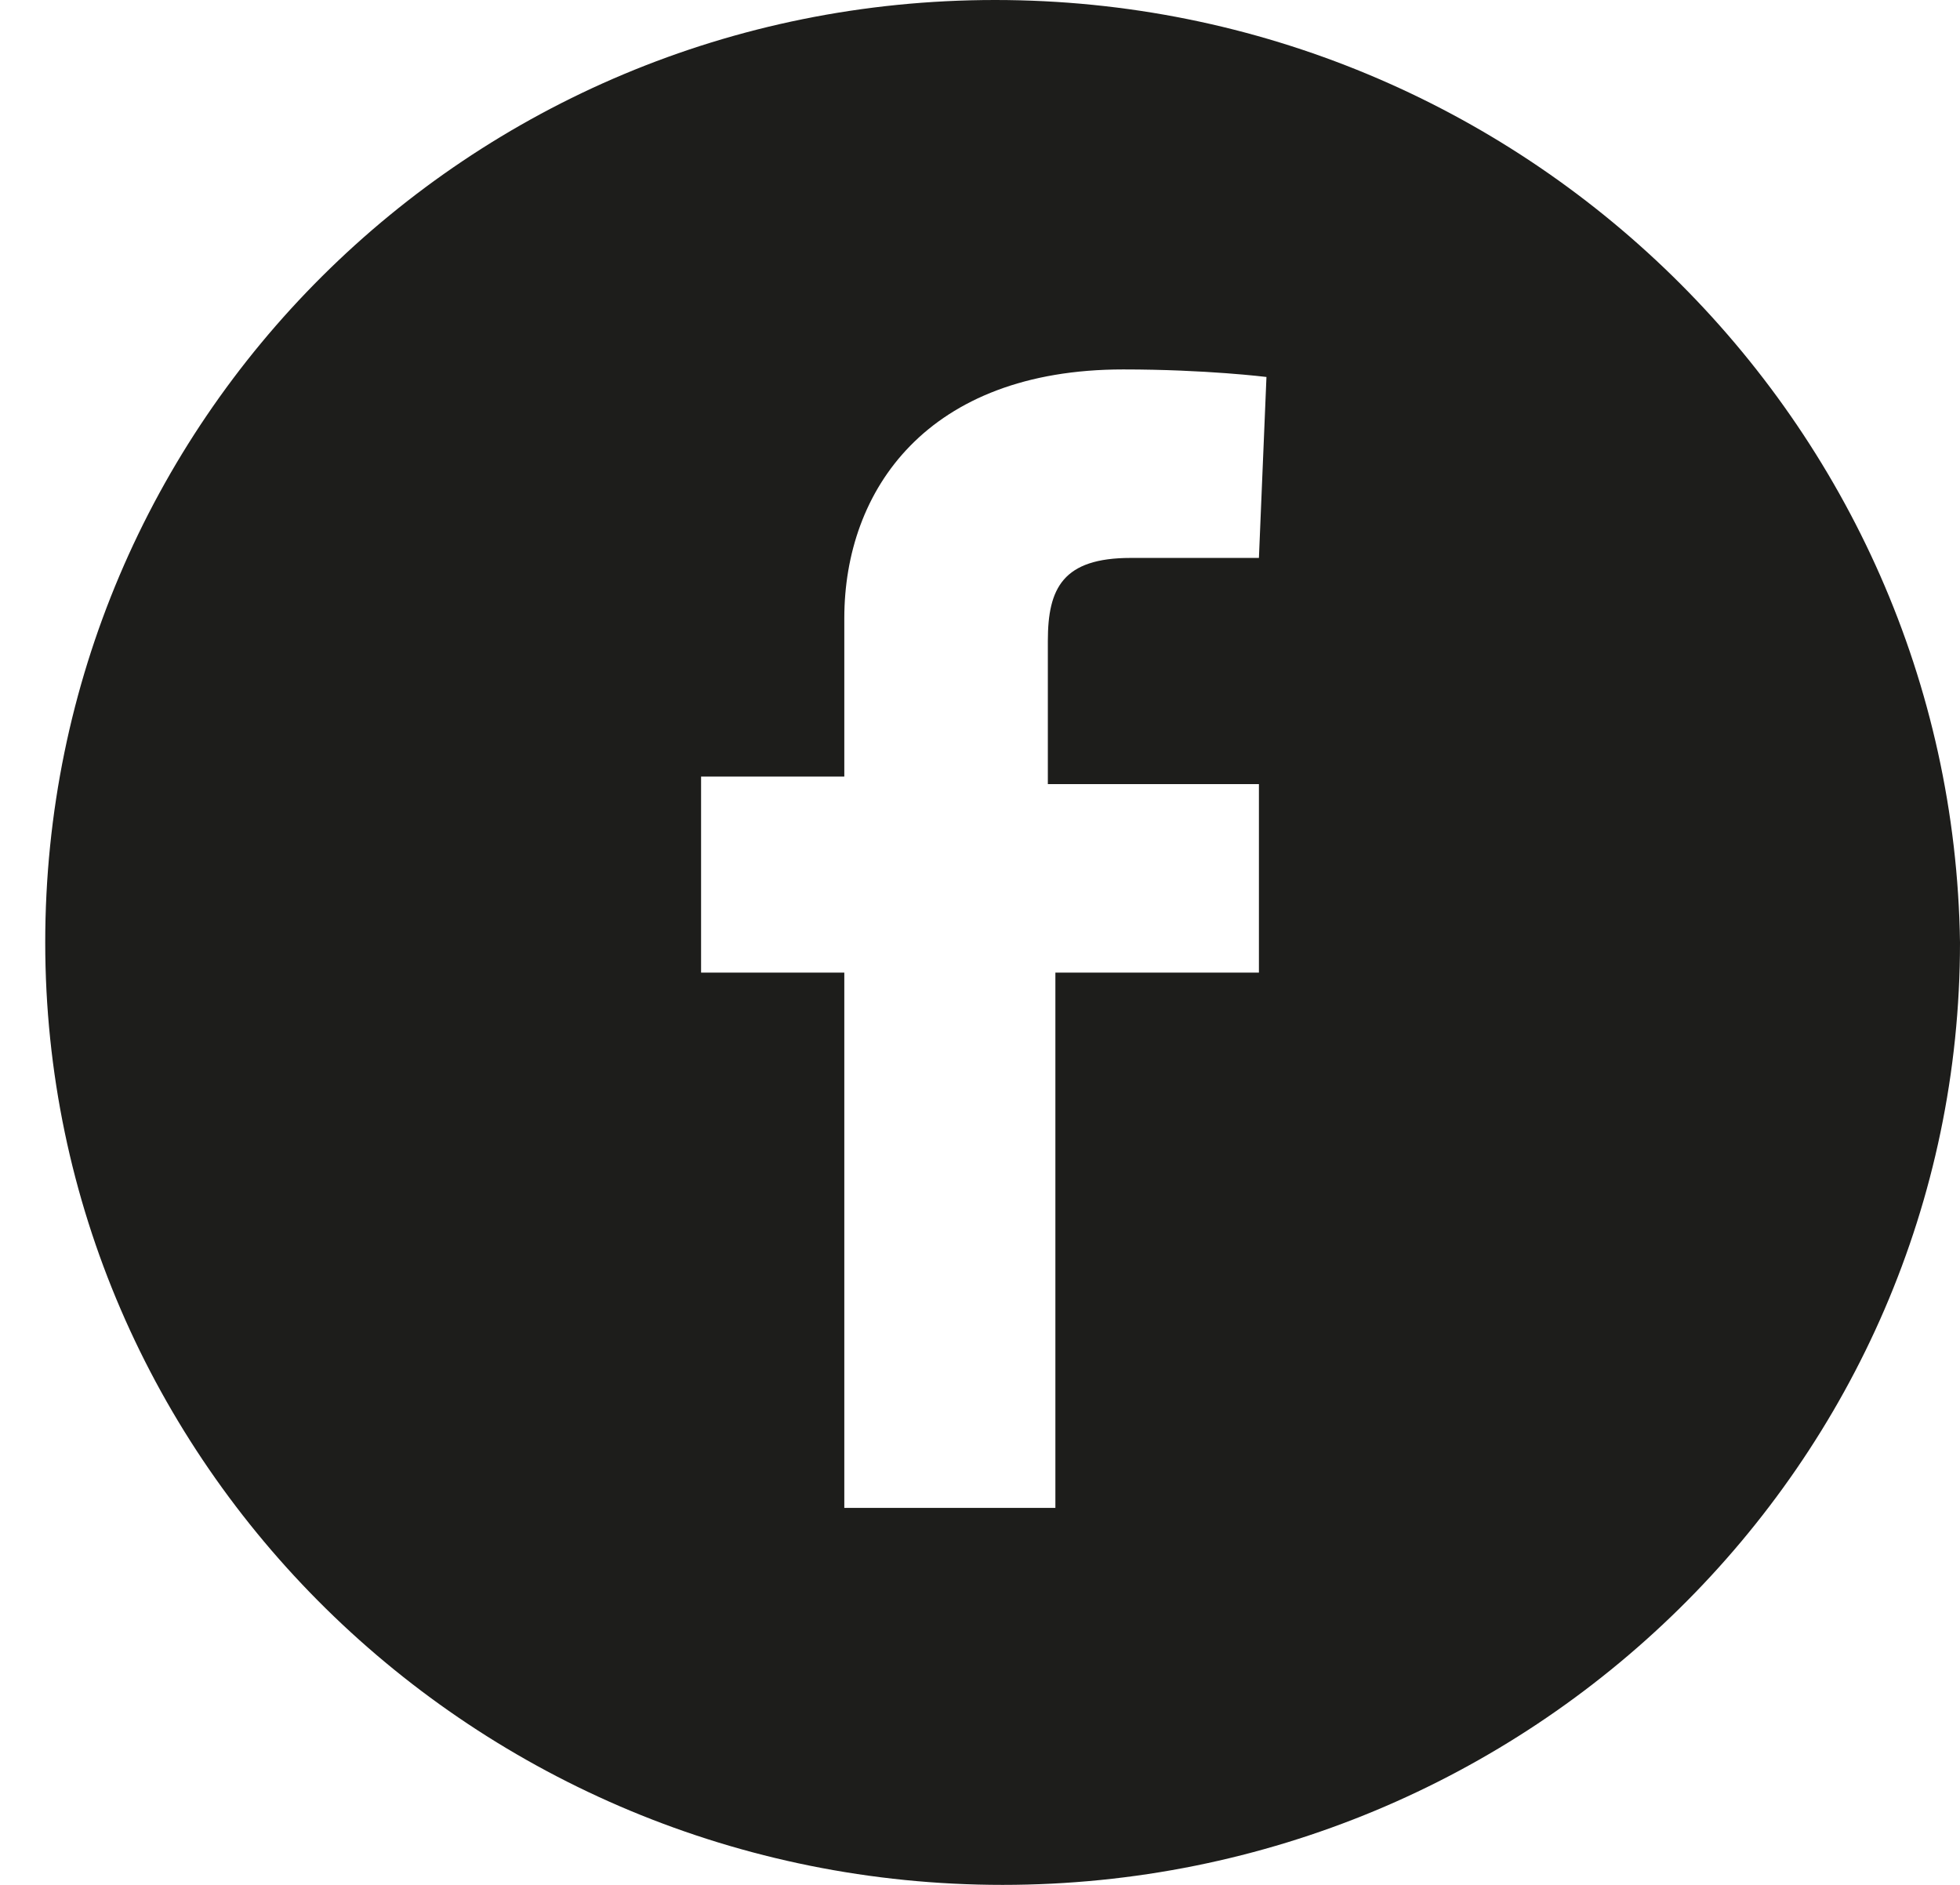 <svg id="Layer_1" xmlns="http://www.w3.org/2000/svg" viewBox="0 0 26 25"><path d="M13.2 0C6.2 0 .6 5.6.6 12.5S6.3 25 13.3 25c7 0 12.7-5.6 12.7-12.5C25.9 5.6 20.2 0 13.2 0zm3.5 12.9H14V20h-2.8v-7.1H9.3v-2.6h1.9V8.2c0-1.7 1.1-3.3 3.7-3.3 1.1 0 1.9.1 1.9.1l-.1 2.4H15c-.9 0-1.1.4-1.1 1.1v1.9h2.8v2.5z" fill="#1d1d1b"/></svg>